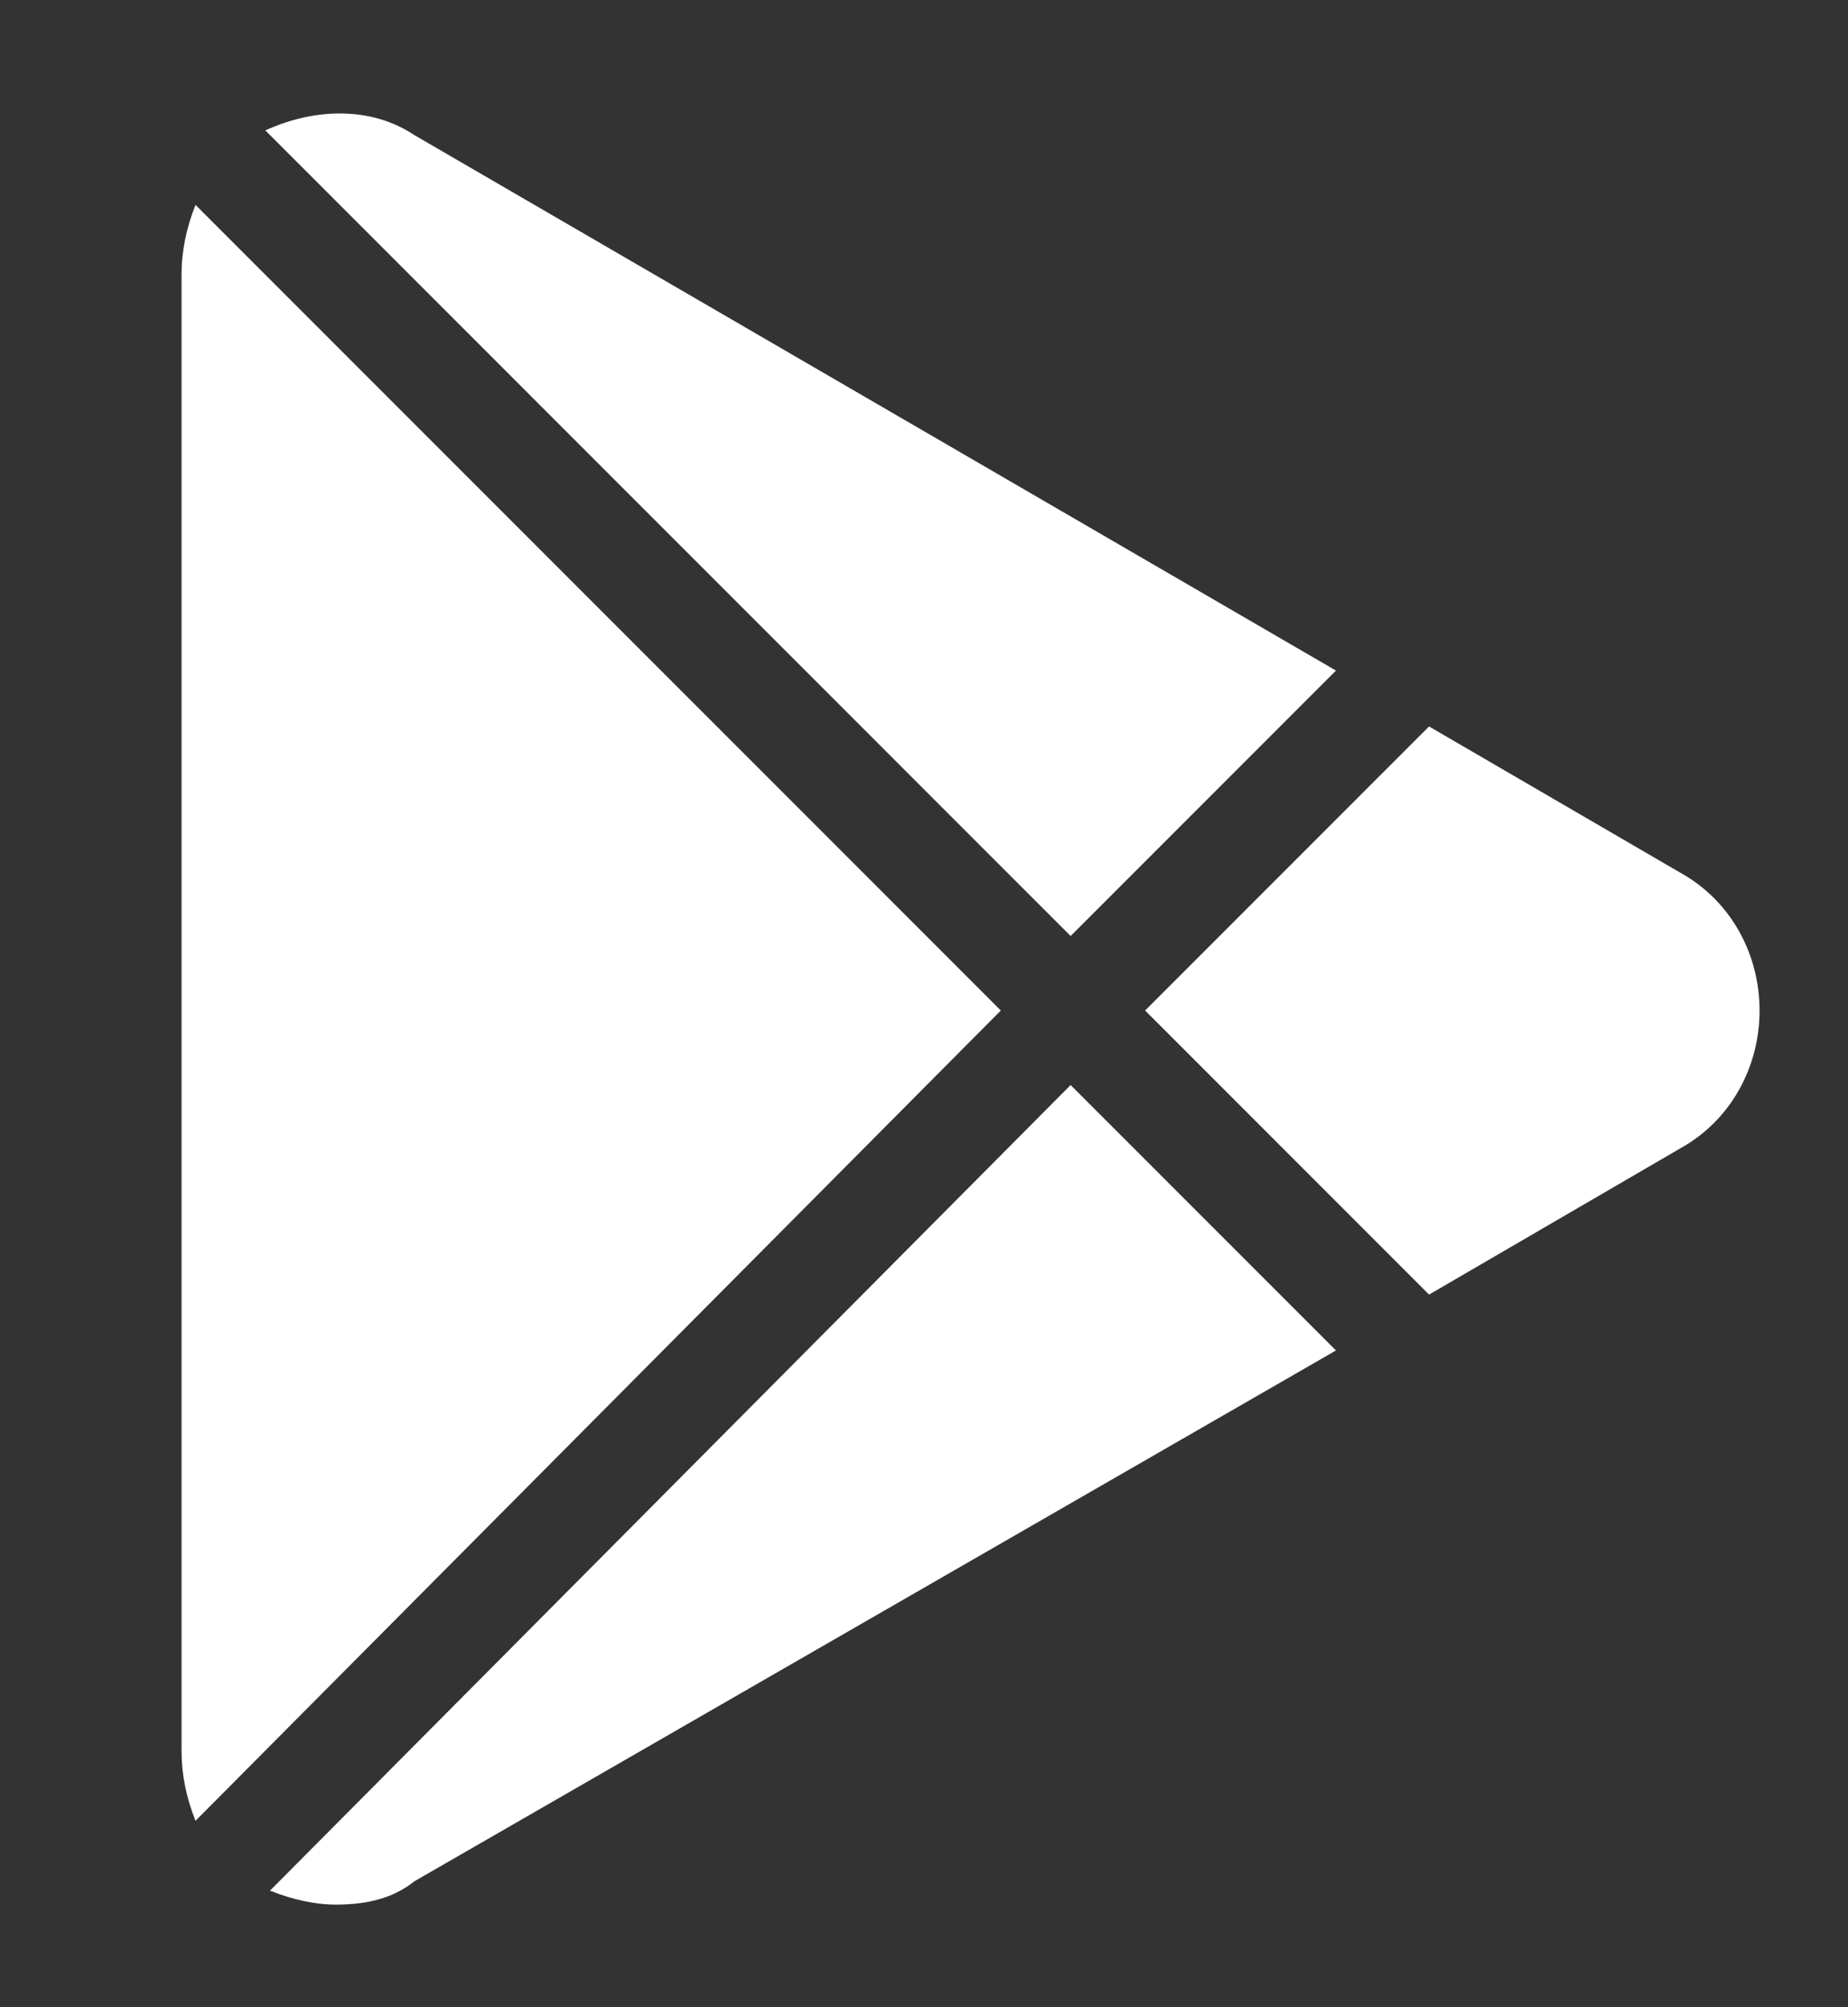 <?xml version="1.0" encoding="utf-8"?>
<!-- Generator: Adobe Illustrator 25.0.0, SVG Export Plug-In . SVG Version: 6.00 Build 0)  -->
<svg version="1.1" id="Capa_1" xmlns="http://www.w3.org/2000/svg" xmlns:xlink="http://www.w3.org/1999/xlink" x="0px" y="0px"
	 viewBox="0 0 39.7 43.1" style="enable-background:new 0 0 39.7 43.1;" xml:space="preserve">
<rect x="0" y="0" width="39.7" height="43.1" fill="#333333" stroke="none"/>
<style type="text/css">
	.st0{fill:#FFFFFF;}
</style>
<g>
	<path class="st0" d="M8.9,2.9C8,2.3,6.8,2.3,5.7,2.8L23,20.1l5.7-5.7L8.9,2.9z M4.2,4.4c-0.2,0.5-0.3,1-0.3,1.5v31.7
		c0,0.5,0.1,1,0.3,1.5l17.3-17.4L4.2,4.4z M23,23.3L5.8,40.6c0.5,0.2,1,0.3,1.4,0.3c0.6,0,1.2-0.1,1.7-0.5L28.7,29L23,23.3z
		 M36.2,18.8C36.2,18.8,36.2,18.8,36.2,18.8l-5.5-3.2l-6.1,6.1l6.1,6.1c0,0,5.5-3.2,5.5-3.2c1-0.6,1.6-1.7,1.6-2.9
		S37.2,19.4,36.2,18.8z"/>
</g>
</svg>
